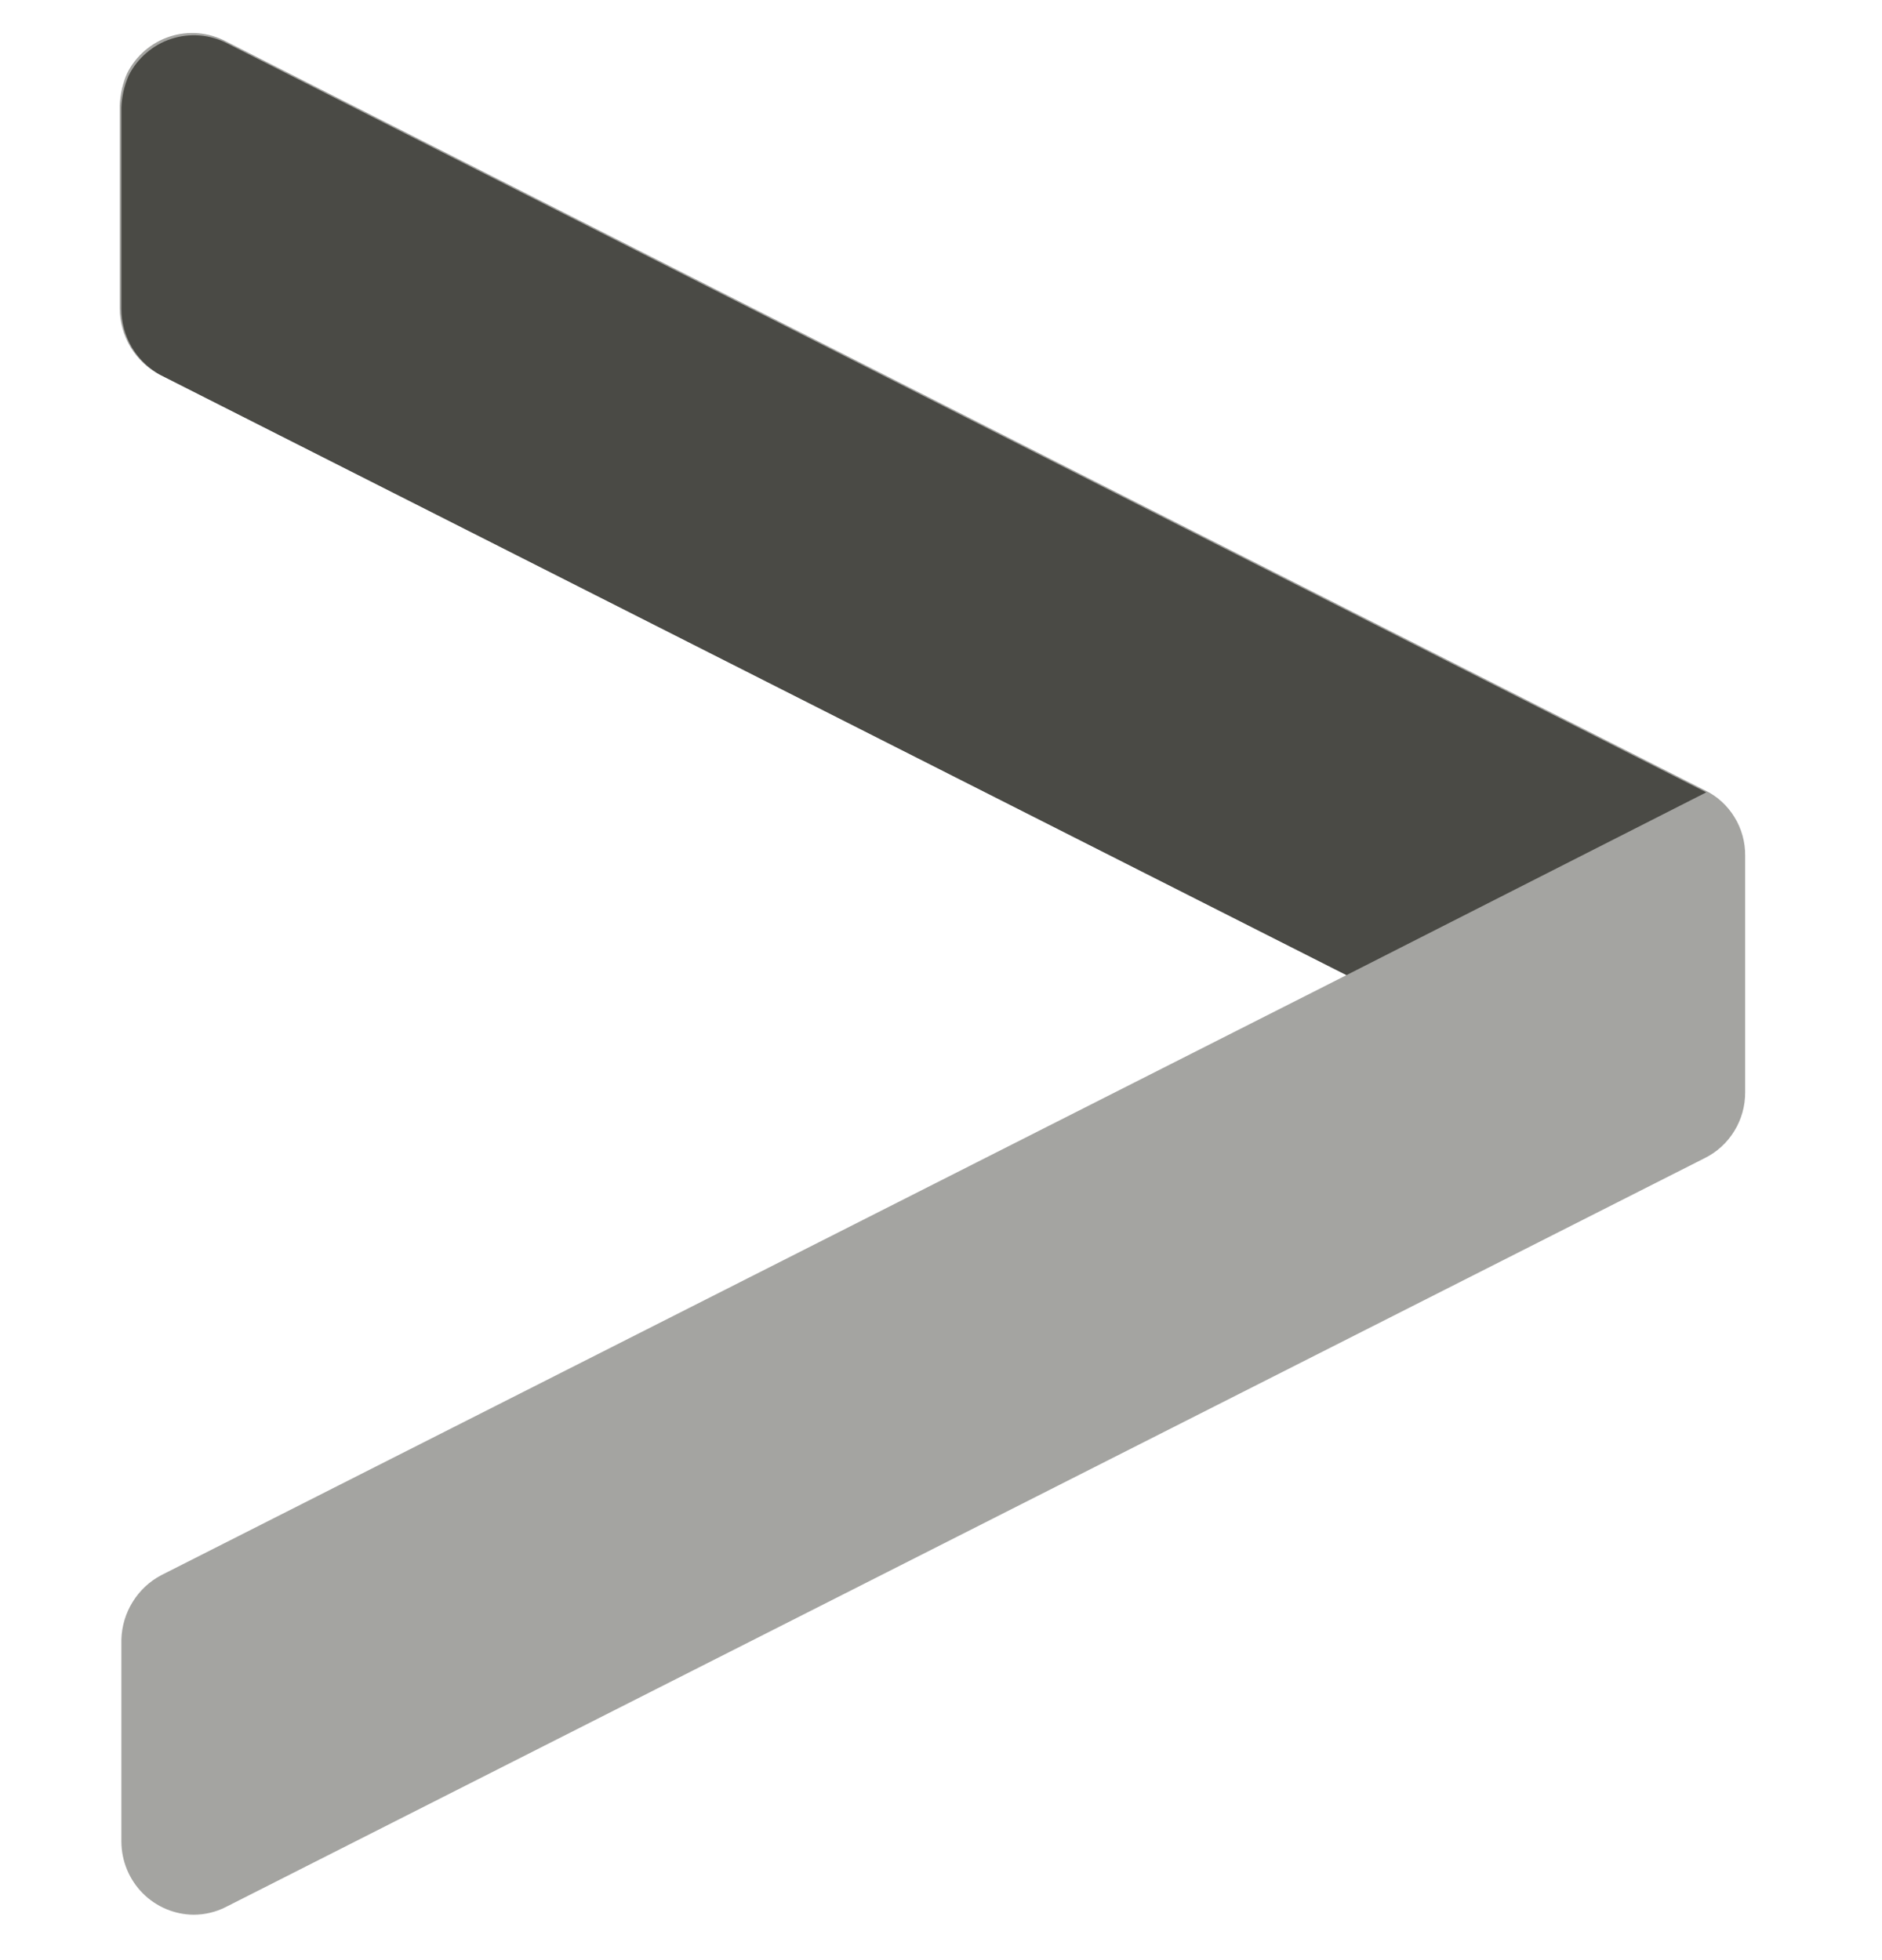 <?xml version="1.0" encoding="UTF-8"?> <svg xmlns="http://www.w3.org/2000/svg" width="24" height="25" viewBox="0 0 24 25" fill="none"><path opacity="0.5" d="M2.055 4.787L17.171 12.437L2.055 20.091C1.906 20.17 1.781 20.287 1.692 20.431C1.603 20.575 1.553 20.739 1.548 20.909V23.489C1.549 23.736 1.647 23.972 1.82 24.147C1.993 24.321 2.228 24.42 2.473 24.421C2.614 24.42 2.753 24.387 2.879 24.323L21.739 14.771C21.895 14.694 22.026 14.574 22.117 14.425C22.209 14.276 22.256 14.104 22.255 13.929V10.916C22.257 10.741 22.21 10.569 22.118 10.421C22.027 10.272 21.895 10.153 21.739 10.078L2.879 0.526C2.77 0.469 2.651 0.435 2.528 0.424C2.406 0.414 2.282 0.428 2.165 0.466C2.048 0.504 1.94 0.565 1.846 0.646C1.753 0.726 1.676 0.825 1.621 0.935C1.564 1.064 1.533 1.203 1.527 1.344V3.932C1.527 4.106 1.575 4.277 1.664 4.427C1.754 4.576 1.882 4.697 2.035 4.779" fill="#4A4A45"></path><path d="M17.171 12.437L2.055 4.787C1.902 4.706 1.774 4.584 1.684 4.435C1.595 4.286 1.548 4.115 1.548 3.941V1.373C1.553 1.232 1.585 1.093 1.641 0.964C1.696 0.853 1.773 0.755 1.867 0.675C1.96 0.594 2.068 0.533 2.186 0.495C2.303 0.457 2.426 0.443 2.549 0.453C2.671 0.463 2.79 0.498 2.9 0.555L21.759 10.106L17.171 12.437Z" fill="#4A4A45"></path></svg> 